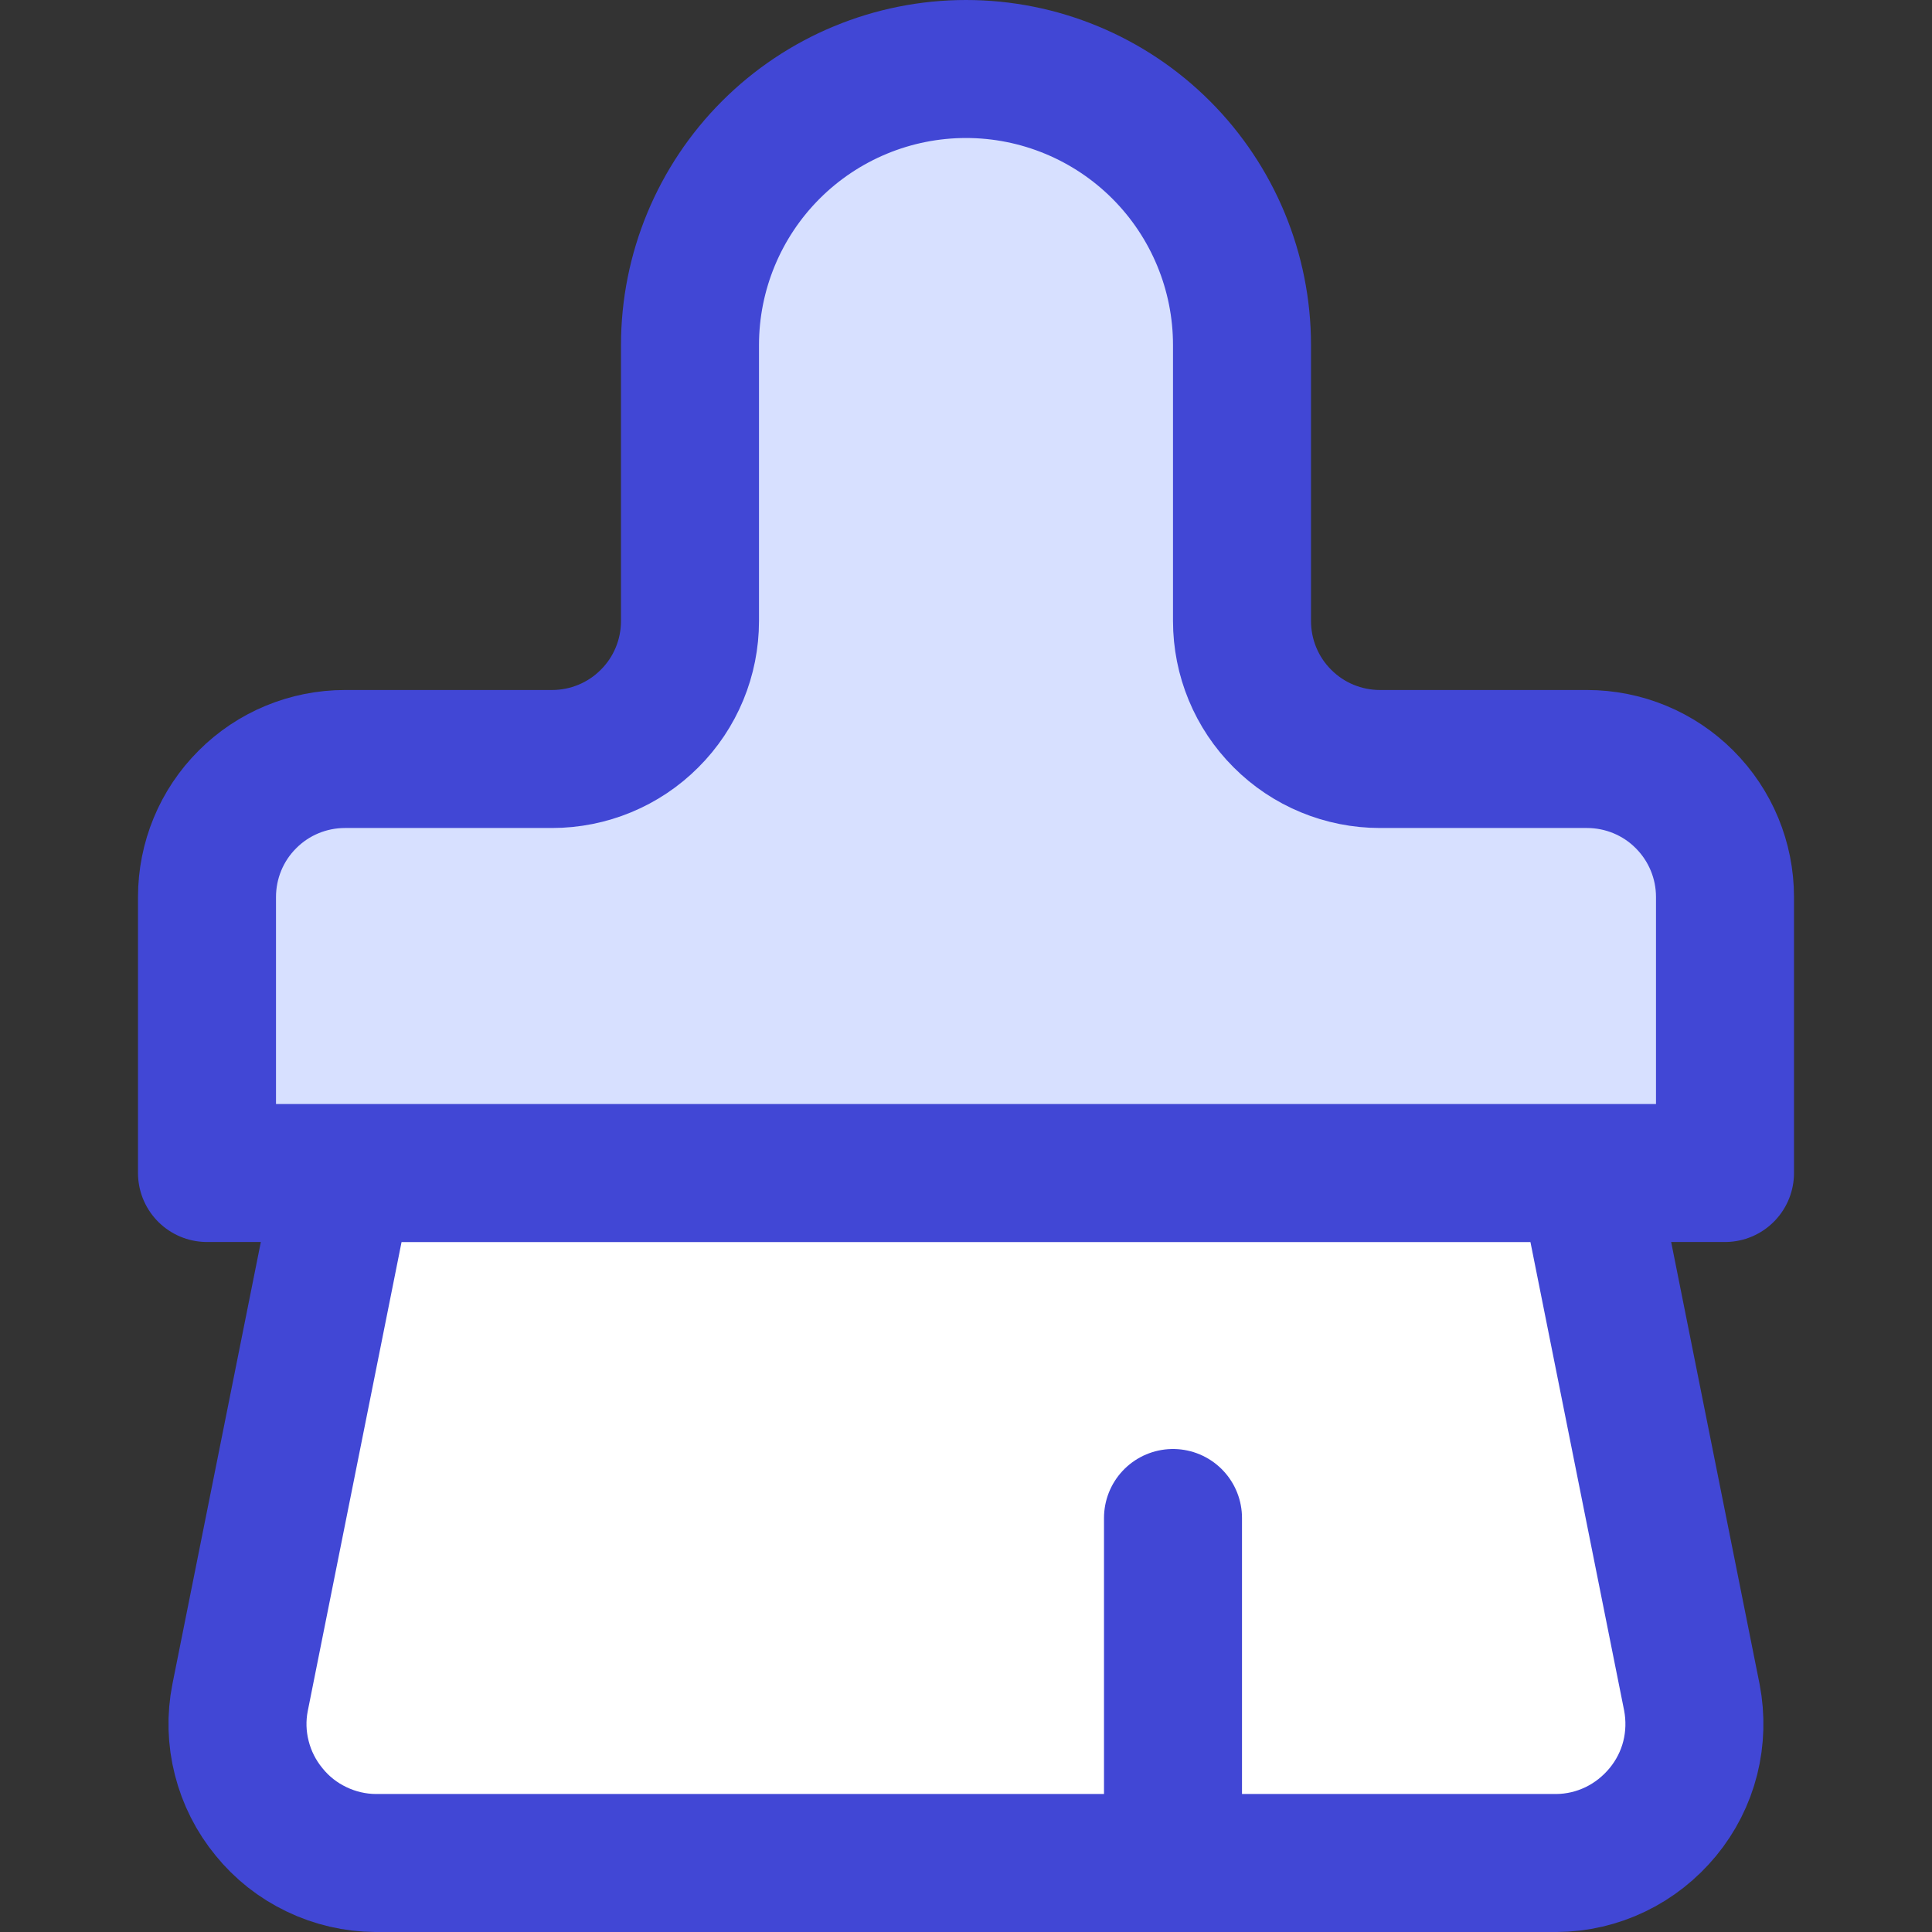 <svg xmlns="http://www.w3.org/2000/svg" fill="none" viewBox="0 0 14 14" id="Paintbrush-1--Streamline-Core"><rect x="0" y="0" width="14" height="14" fill="#333333" stroke="none"/><desc>Paintbrush 1 Streamline Icon: https://streamlinehq.com</desc><g id="paintbrush-1--brush-color-colors-design-paint-painting"><path id="Vector" fill="#ffffff" d="M11.5 8.5h-9l-0.76 3.8c-0.029 0.145 -0.025 0.295 0.012 0.439 0.036 0.143 0.104 0.277 0.198 0.391 0.093 0.115 0.21 0.207 0.344 0.271 0.133 0.064 0.279 0.098 0.426 0.099h8.56c0.148 -0.001 0.293 -0.035 0.426 -0.099 0.133 -0.064 0.25 -0.157 0.344 -0.271 0.094 -0.114 0.162 -0.248 0.198 -0.391 0.036 -0.143 0.04 -0.293 0.012 -0.439l-0.76 -3.8Z" stroke-width="1"></path><path id="Vector_2" stroke="#4147d5" stroke-linecap="round" stroke-linejoin="round" d="M11.5 8.5h-9l-0.76 3.8c-0.029 0.145 -0.025 0.295 0.012 0.439 0.036 0.143 0.104 0.277 0.198 0.391 0.093 0.115 0.21 0.207 0.344 0.271 0.133 0.064 0.279 0.098 0.426 0.099h8.56c0.148 -0.001 0.293 -0.035 0.426 -0.099 0.133 -0.064 0.25 -0.157 0.344 -0.271 0.094 -0.114 0.162 -0.248 0.198 -0.391 0.036 -0.143 0.04 -0.293 0.012 -0.439l-0.76 -3.8Z" stroke-width="1"></path><path id="Vector_3" fill="#d7e0ff" d="M11.5 5.5c0.265 0 0.52 0.105 0.707 0.293 0.188 0.188 0.293 0.442 0.293 0.707v2h-11v-2c0 -0.265 0.105 -0.52 0.293 -0.707C1.98 5.605 2.235 5.5 2.5 5.5H4c0.265 0 0.52 -0.105 0.707 -0.293C4.895 5.02 5 4.765 5 4.5v-2c0 -0.53 0.211 -1.039 0.586 -1.414C5.961 0.711 6.47 0.5 7 0.5s1.039 0.211 1.414 0.586C8.789 1.461 9 1.97 9 2.5v2c0 0.265 0.105 0.52 0.293 0.707C9.48 5.395 9.735 5.5 10 5.5h1.5Z" stroke-width="1"></path><path id="Vector_4" stroke="#4147d5" stroke-linecap="round" stroke-linejoin="round" d="M11.5 5.5c0.265 0 0.52 0.105 0.707 0.293 0.188 0.188 0.293 0.442 0.293 0.707v2h-11v-2c0 -0.265 0.105 -0.52 0.293 -0.707C1.98 5.605 2.235 5.5 2.5 5.5H4c0.265 0 0.52 -0.105 0.707 -0.293C4.895 5.02 5 4.765 5 4.5v-2c0 -0.53 0.211 -1.039 0.586 -1.414C5.961 0.711 6.47 0.5 7 0.5s1.039 0.211 1.414 0.586C8.789 1.461 9 1.97 9 2.5v2c0 0.265 0.105 0.52 0.293 0.707C9.48 5.395 9.735 5.5 10 5.5h1.5Z" stroke-width="1"></path><path id="Vector_5" stroke="#4147d5" stroke-linecap="round" stroke-linejoin="round" d="M8.5 13.5V11" stroke-width="1"></path></g></svg>